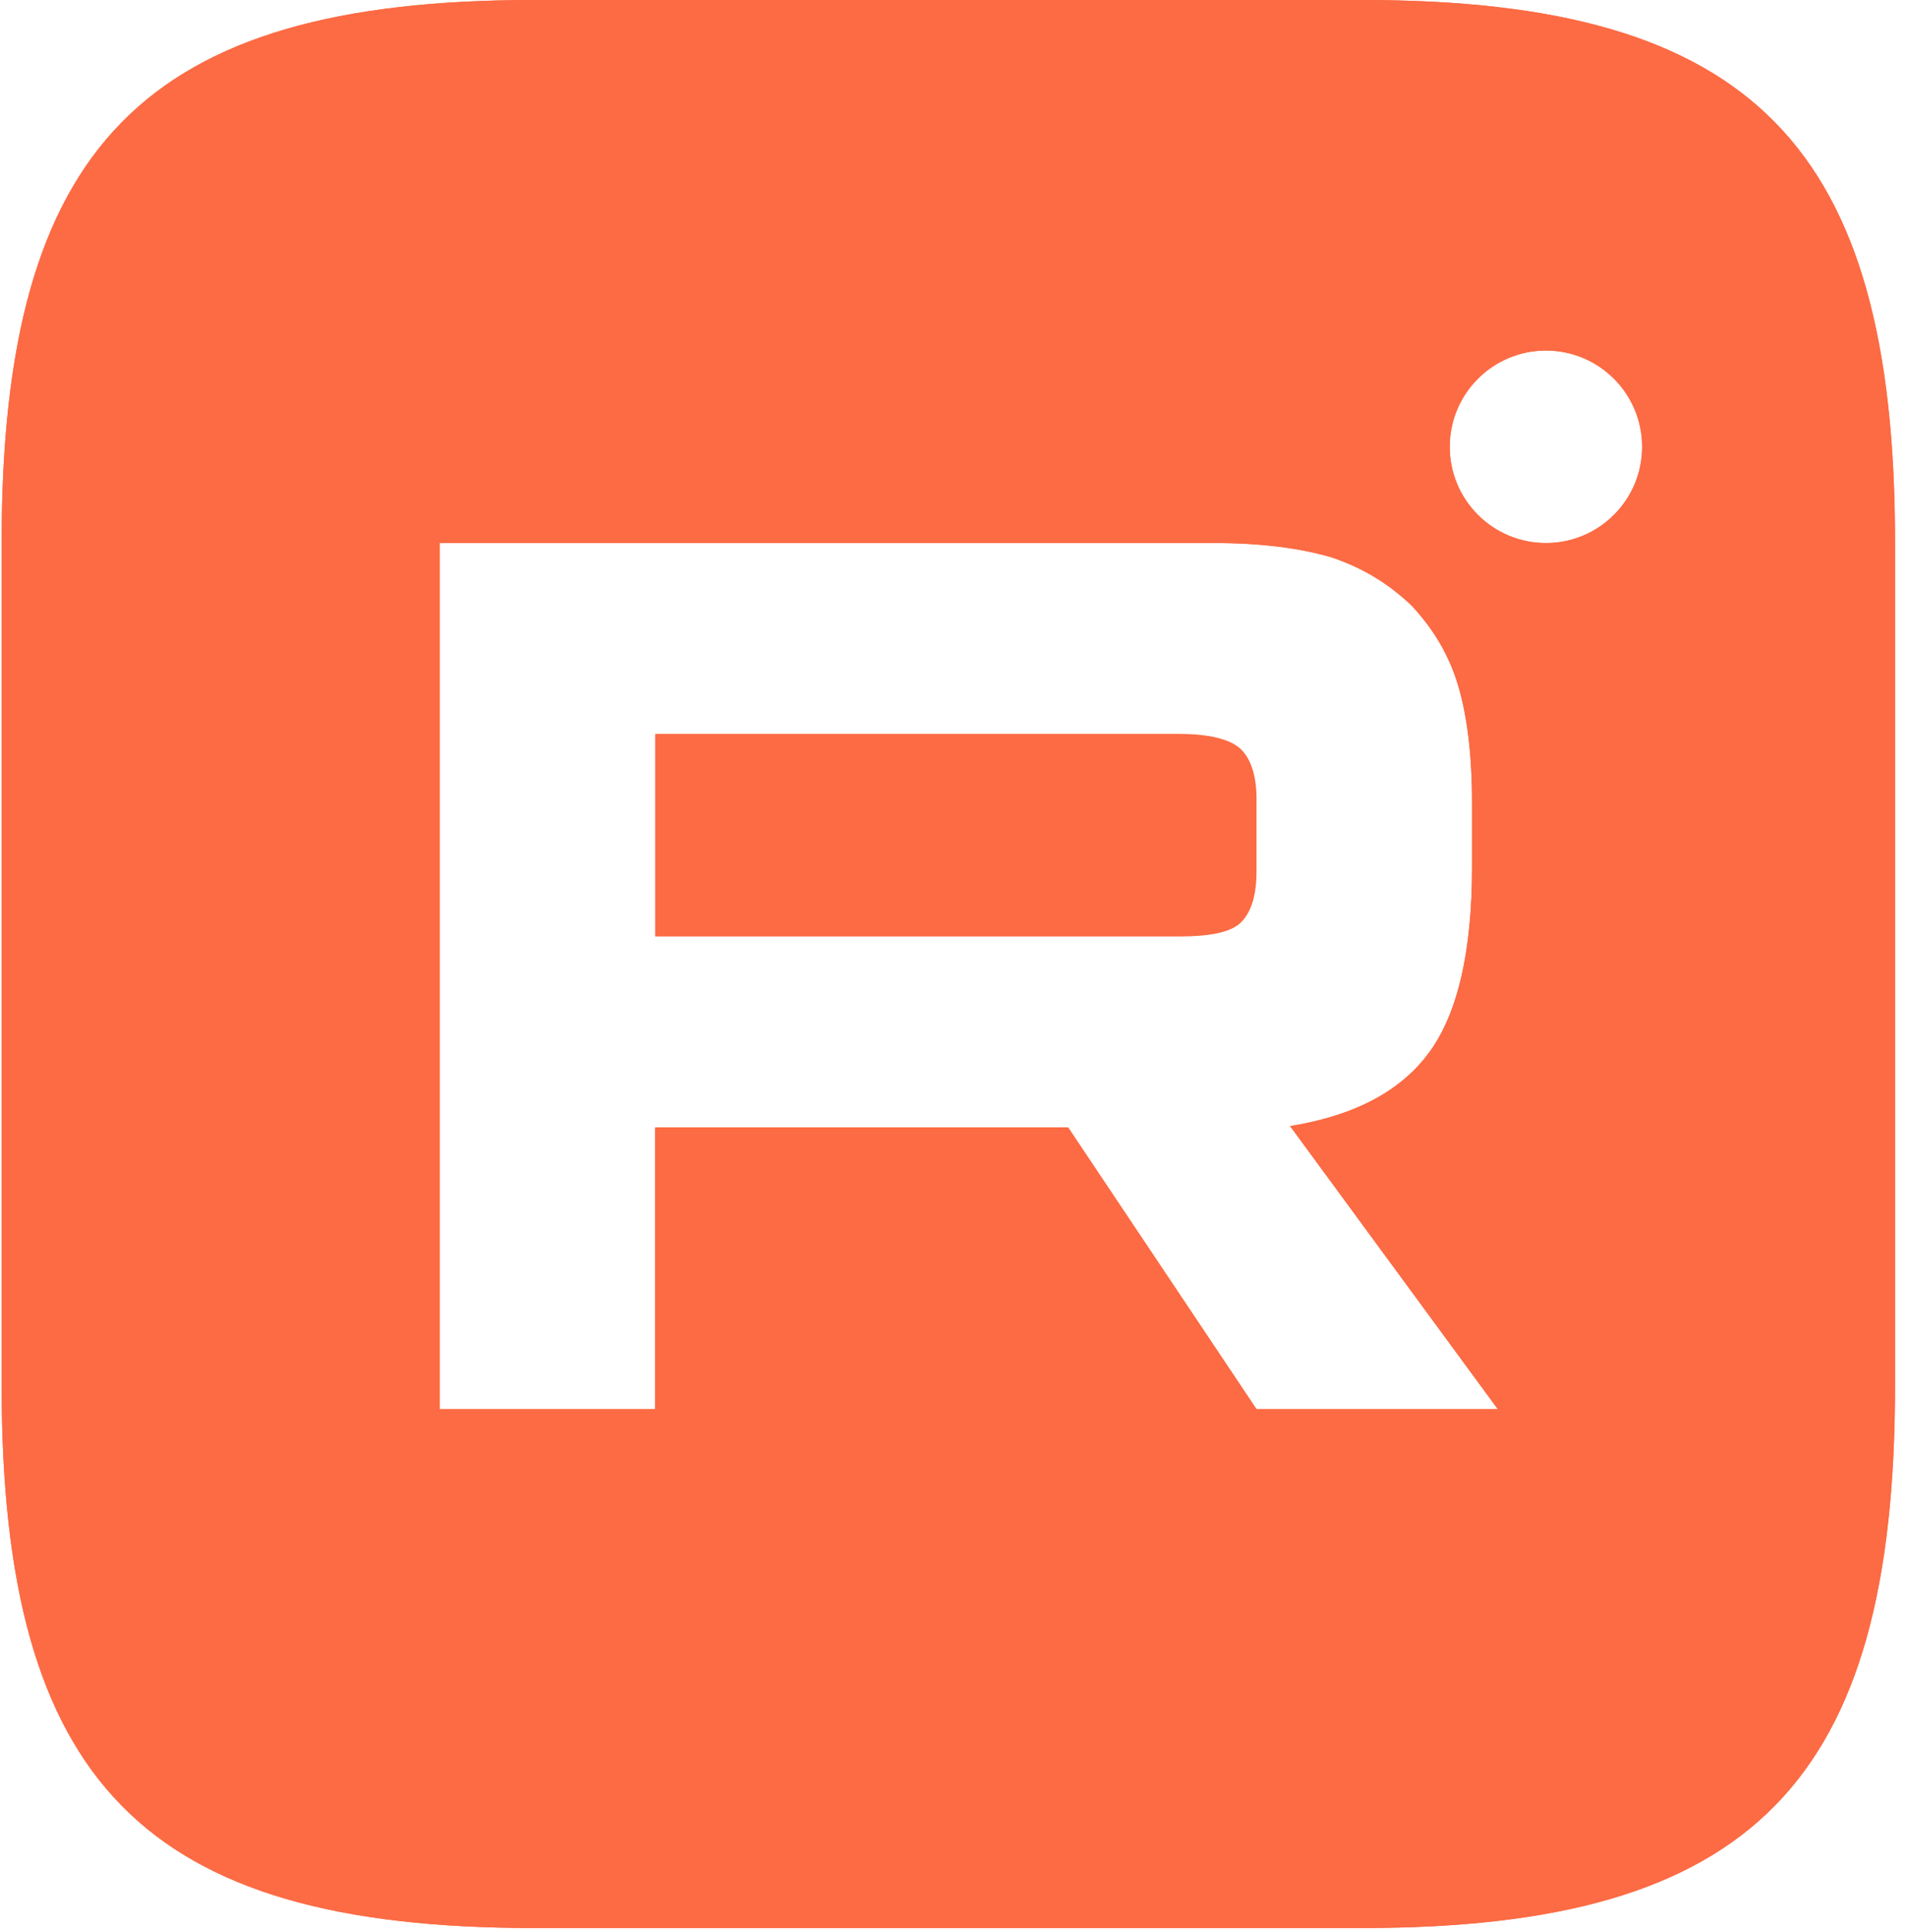 <?xml version="1.0" encoding="UTF-8"?> <svg xmlns="http://www.w3.org/2000/svg" width="151" height="153" viewBox="0 0 151 153" fill="none"><path d="M93.413 74.16H51.905V58.118H93.413C95.765 58.118 97.4 58.529 98.219 59.249C99.036 59.969 99.547 61.306 99.547 63.26V69.018C99.547 71.075 99.036 72.412 98.219 73.132C97.4 73.852 95.765 74.16 93.413 74.16Z" fill="#FC6B44"></path><path fill-rule="evenodd" clip-rule="evenodd" d="M107.928 0H42.332C11.434 0 0.13 11.506 0.13 42.956V109.723C0.13 141.173 11.434 152.679 42.332 152.679H107.909C138.808 152.679 150.13 141.173 150.13 109.723V42.956C150.13 11.506 138.826 0 107.928 0ZM122.474 43.003C126.683 43.003 130.096 39.59 130.096 35.381C130.096 31.172 126.683 27.76 122.474 27.76C118.265 27.76 114.853 31.172 114.853 35.381C114.853 39.59 118.265 43.003 122.474 43.003ZM96.172 43.001H34.83V111.593H51.903V89.278H84.619L99.546 111.593H118.664L102.204 89.174C107.316 88.352 110.996 86.398 113.245 83.313C115.495 80.228 116.62 75.291 116.62 68.71V63.569C116.62 59.661 116.21 56.576 115.495 54.211C114.779 51.846 113.552 49.789 111.814 47.938C109.974 46.19 107.929 44.955 105.476 44.133C103.022 43.413 99.955 43.001 96.172 43.001Z" fill="#FC6B44"></path><path fill-rule="evenodd" clip-rule="evenodd" d="M107.928 0H42.332C11.434 0 0.13 11.506 0.13 42.956V109.723C0.13 141.173 11.434 152.679 42.332 152.679H107.909C138.808 152.679 150.13 141.173 150.13 109.723V42.956C150.13 11.506 138.826 0 107.928 0ZM122.474 43.003C126.683 43.003 130.096 39.59 130.096 35.381C130.096 31.172 126.683 27.76 122.474 27.76C118.265 27.76 114.853 31.172 114.853 35.381C114.853 39.59 118.265 43.003 122.474 43.003ZM96.172 43.001H34.83V111.593H51.903V89.278H84.619L99.546 111.593H118.664L102.204 89.174C107.316 88.352 110.996 86.398 113.245 83.313C115.495 80.228 116.62 75.291 116.62 68.71V63.569C116.62 59.661 116.21 56.576 115.495 54.211C114.779 51.846 113.552 49.789 111.814 47.938C109.974 46.19 107.929 44.955 105.476 44.133C103.022 43.413 99.955 43.001 96.172 43.001Z" fill="#FC6B44"></path></svg> 